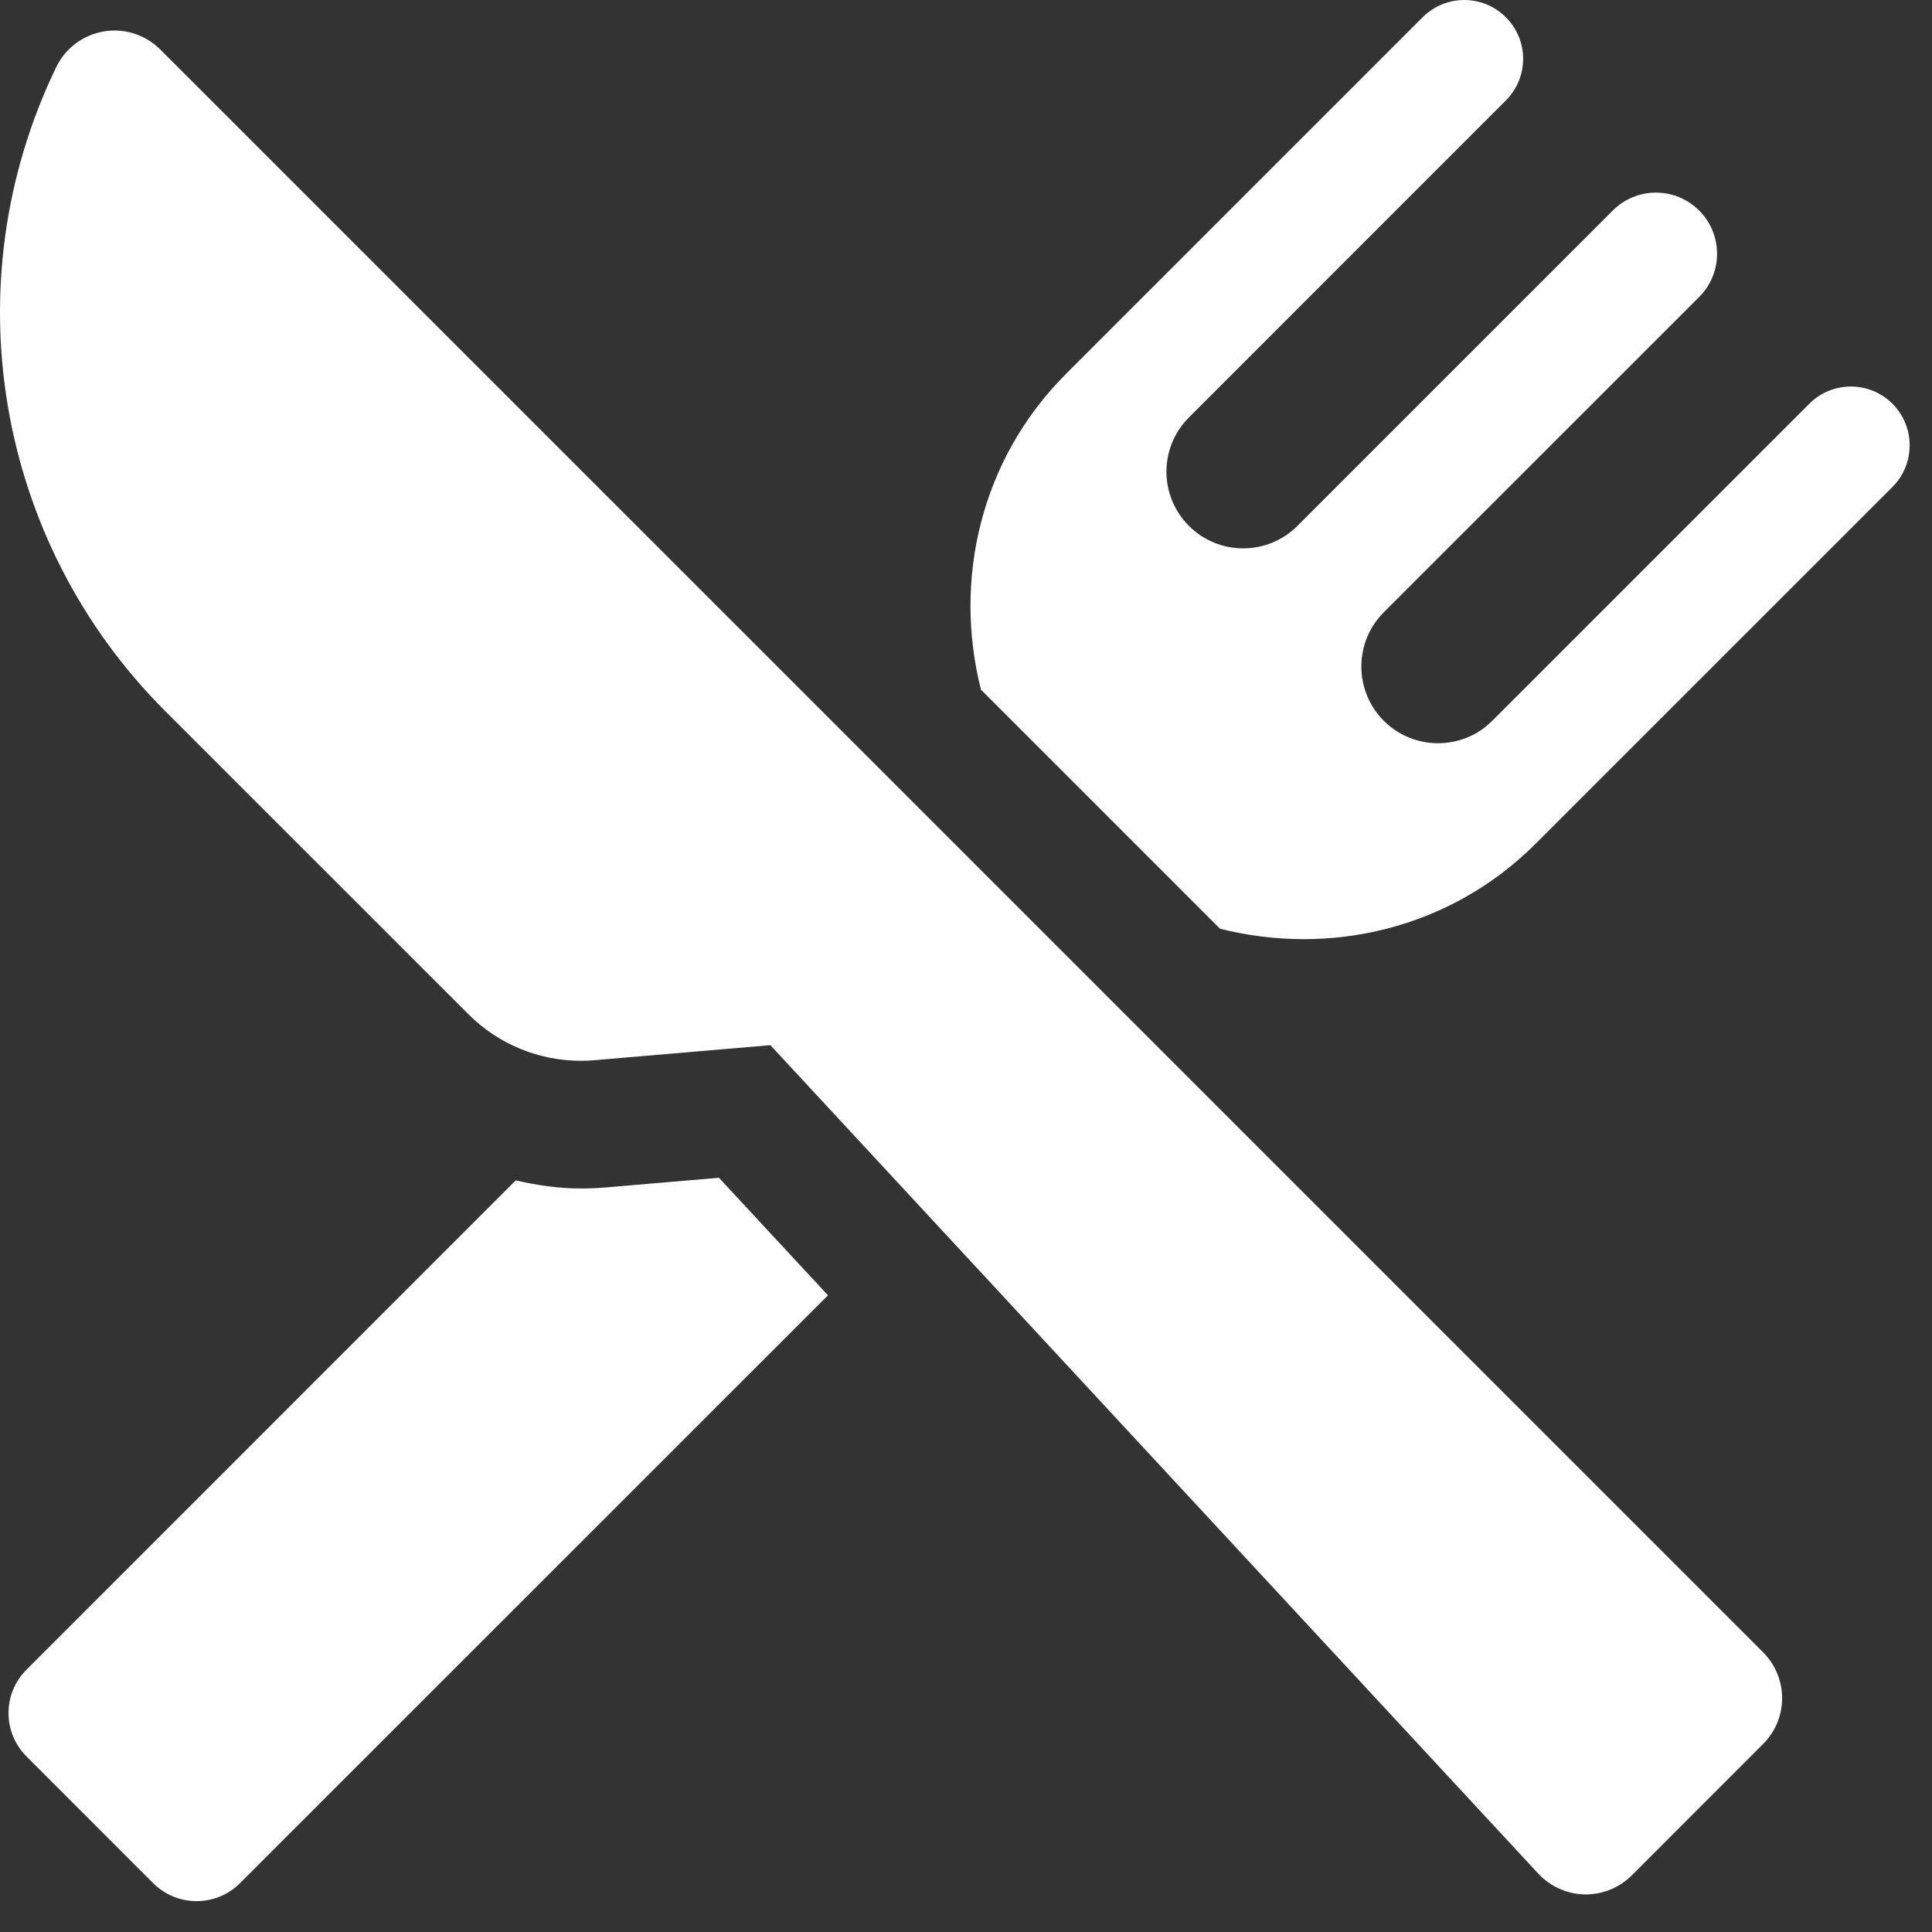 <svg width="31" height="31" viewBox="0 0 31 31" fill="none" xmlns="http://www.w3.org/2000/svg">
<rect x="0" y="0" width="31" height="31" fill="#333333" stroke="none"/>
<path d="M9.707 19.054C9.577 19.065 9.447 19.07 9.317 19.07C8.961 19.07 8.614 19.018 8.275 18.94L0.426 26.79C0.04 27.174 0.04 27.799 0.426 28.184L2.457 30.216C2.842 30.601 3.467 30.601 3.851 30.216L13.285 20.784L11.536 18.898L9.707 19.054Z" fill="white"/>
<path d="M30.365 6.478C29.996 6.11 29.4 6.11 29.032 6.478L23.945 11.565C23.464 12.046 22.684 12.046 22.203 11.565C21.724 11.084 21.724 10.305 22.203 9.825L27.264 4.765C27.647 4.382 27.647 3.761 27.264 3.378C26.88 2.995 26.26 2.995 25.878 3.378L20.818 8.438C20.337 8.919 19.558 8.919 19.077 8.438C18.596 7.957 18.596 7.178 19.077 6.698L24.162 1.612C24.532 1.243 24.532 0.646 24.162 0.277C23.794 -0.092 23.197 -0.092 22.827 0.277L17.105 5.999C15.729 7.376 15.295 9.308 15.74 11.066L19.576 14.902C21.334 15.346 23.268 14.911 24.642 13.536L30.365 7.814C30.734 7.445 30.734 6.847 30.365 6.478Z" fill="white"/>
<path d="M2.571 0.794C2.375 0.598 2.11 0.49 1.837 0.49C1.78 0.49 1.721 0.495 1.664 0.505C1.333 0.561 1.049 0.773 0.903 1.076C-0.773 4.54 -0.073 8.686 2.648 11.407L7.516 16.274C7.996 16.754 8.645 17.021 9.319 17.021C9.391 17.021 9.463 17.018 9.535 17.012L12.361 16.77L24.684 30.065C24.876 30.271 25.144 30.391 25.426 30.397C25.432 30.397 25.438 30.397 25.444 30.397C25.72 30.397 25.985 30.288 26.181 30.093L28.291 27.982C28.486 27.788 28.595 27.524 28.595 27.248C28.595 26.973 28.486 26.709 28.292 26.514L2.571 0.794Z" fill="white"/>
</svg>
